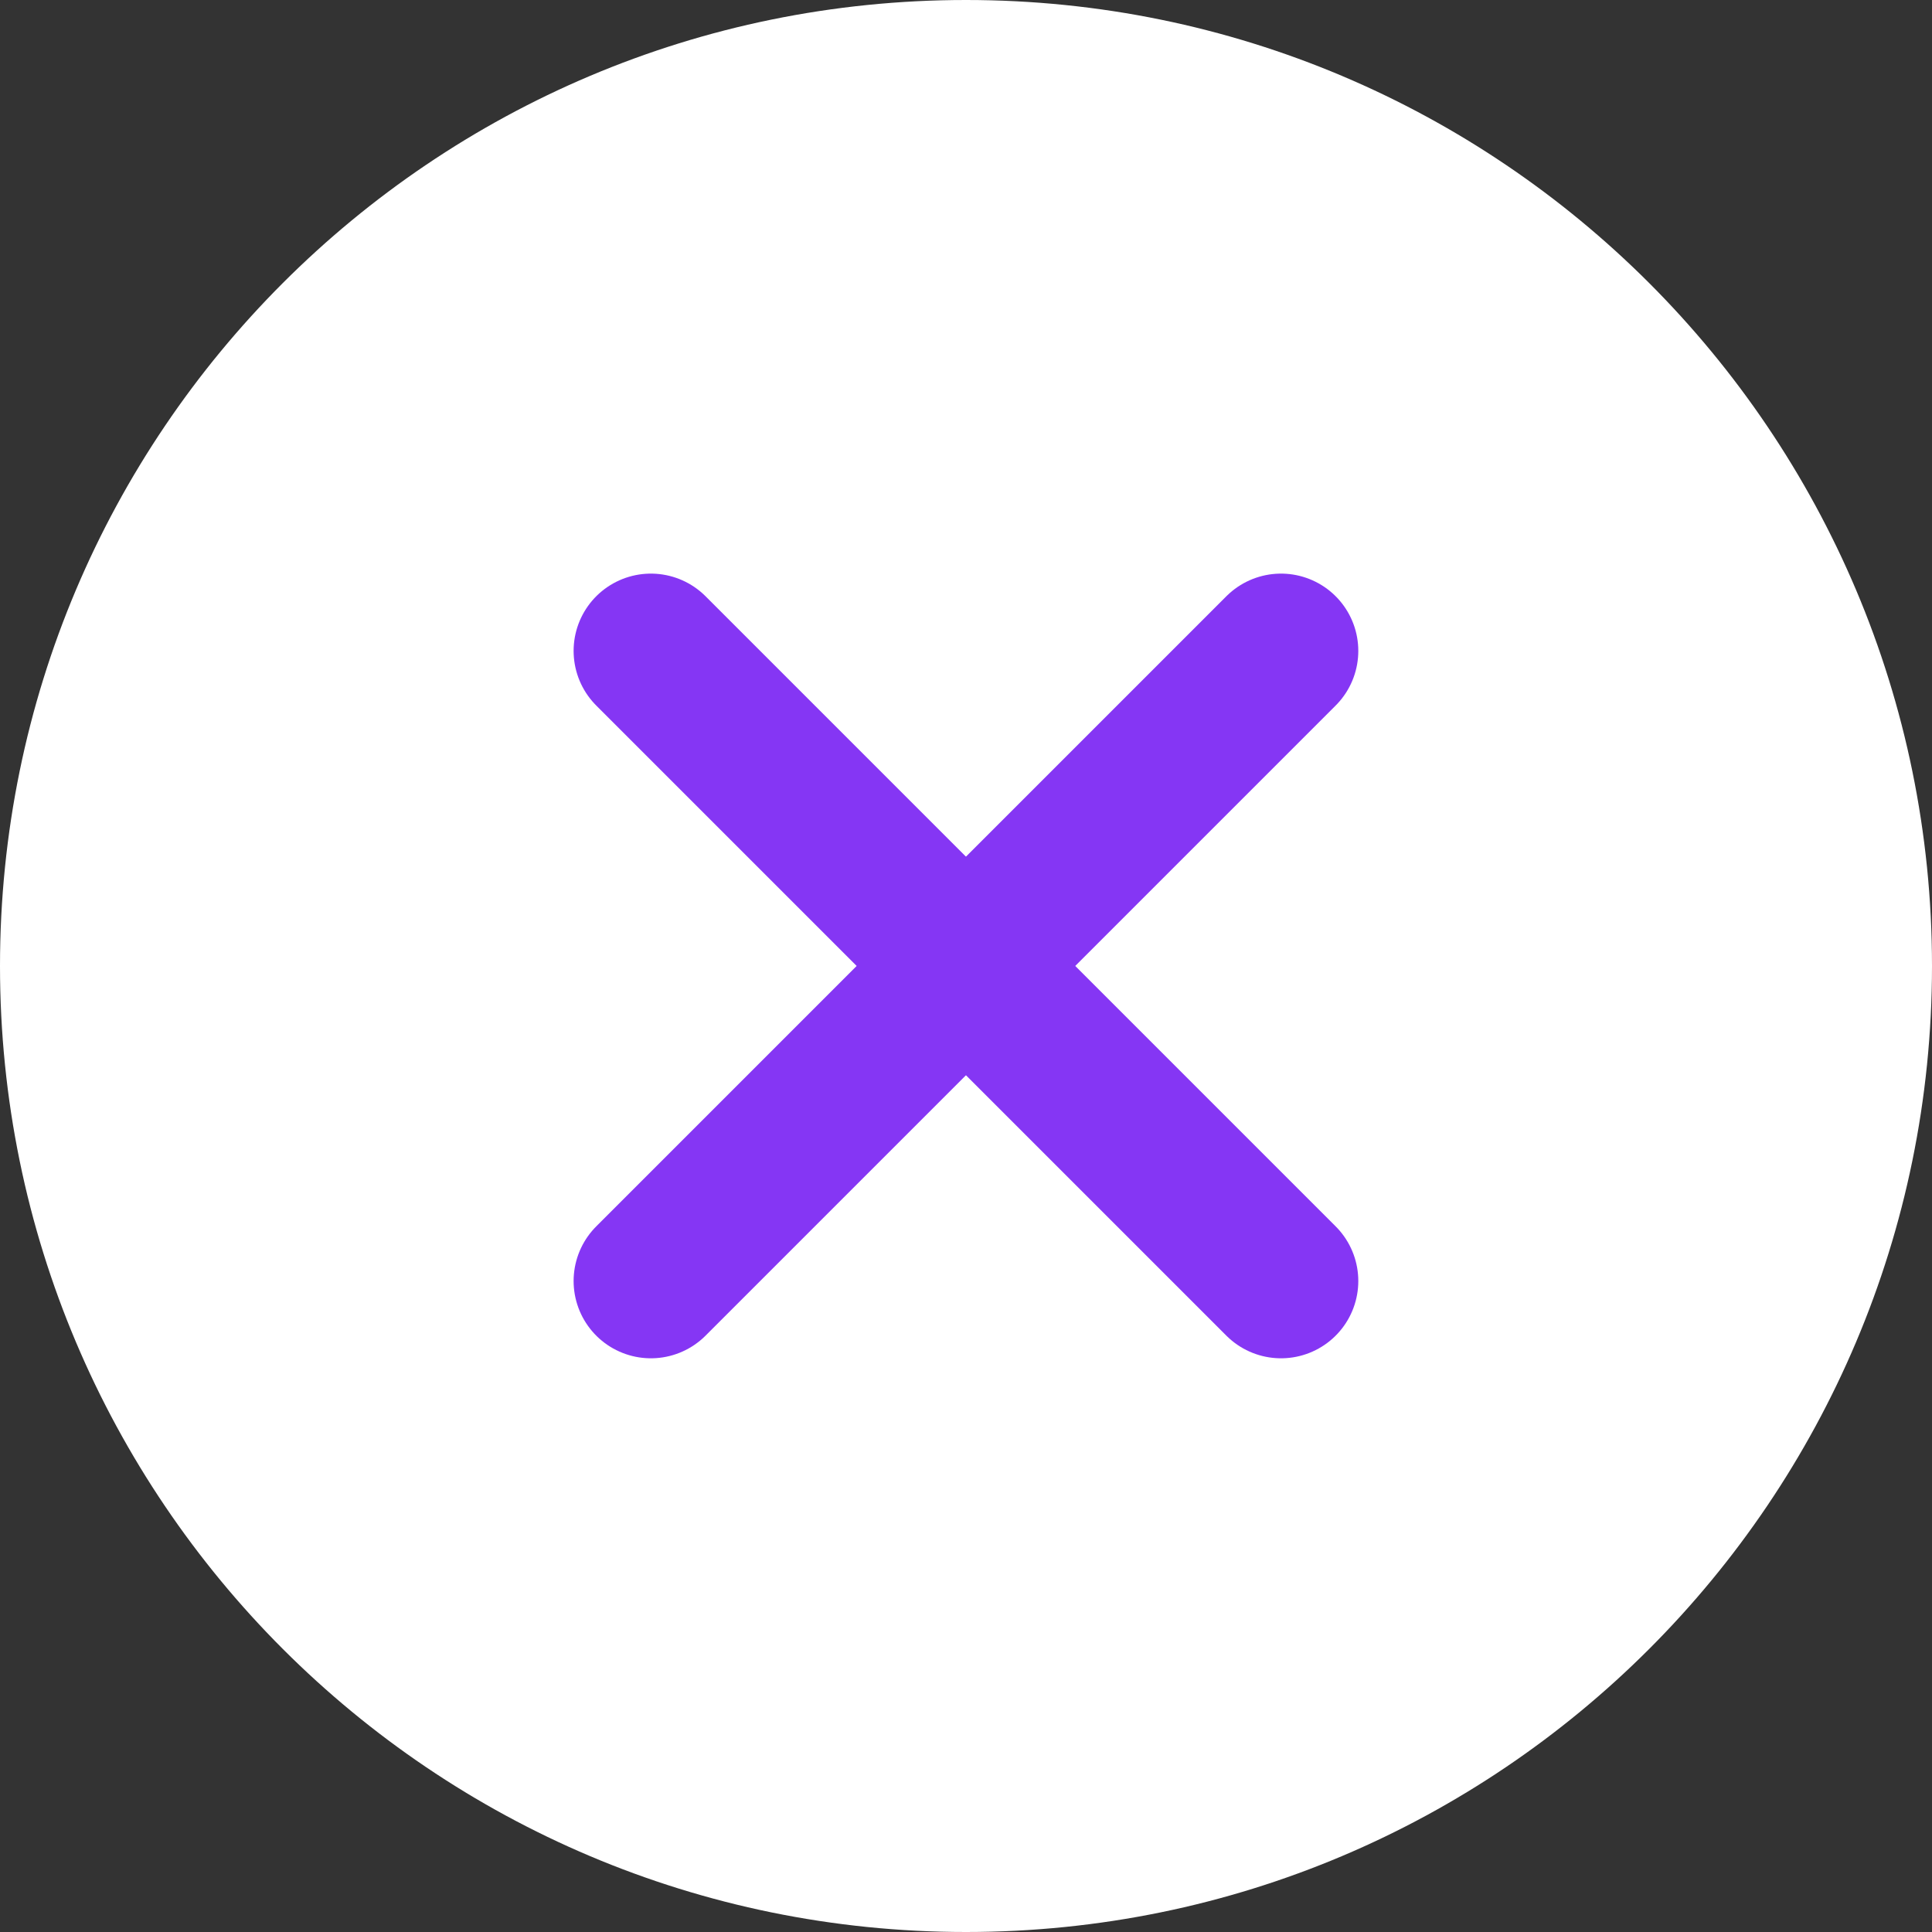 <svg width="20" height="20" viewBox="0 0 20 20" fill="none" xmlns="http://www.w3.org/2000/svg">
<rect x="0" y="0" width="20" height="20" fill="#333333" stroke="none"/>
<path d="M10 20C15.523 20 20 15.523 20 10C20 4.477 15.523 0 10 0C4.477 0 0 4.477 0 10C0 15.523 4.477 20 10 20Z" fill="white"/>
<path d="M13.261 6.738L6.738 13.261" stroke="#8536F4" stroke-width="1.6" stroke-linecap="round" stroke-linejoin="round"/>
<path d="M6.738 6.738L13.261 13.261" stroke="#8536F4" stroke-width="1.6" stroke-linecap="round" stroke-linejoin="round"/>
</svg>
